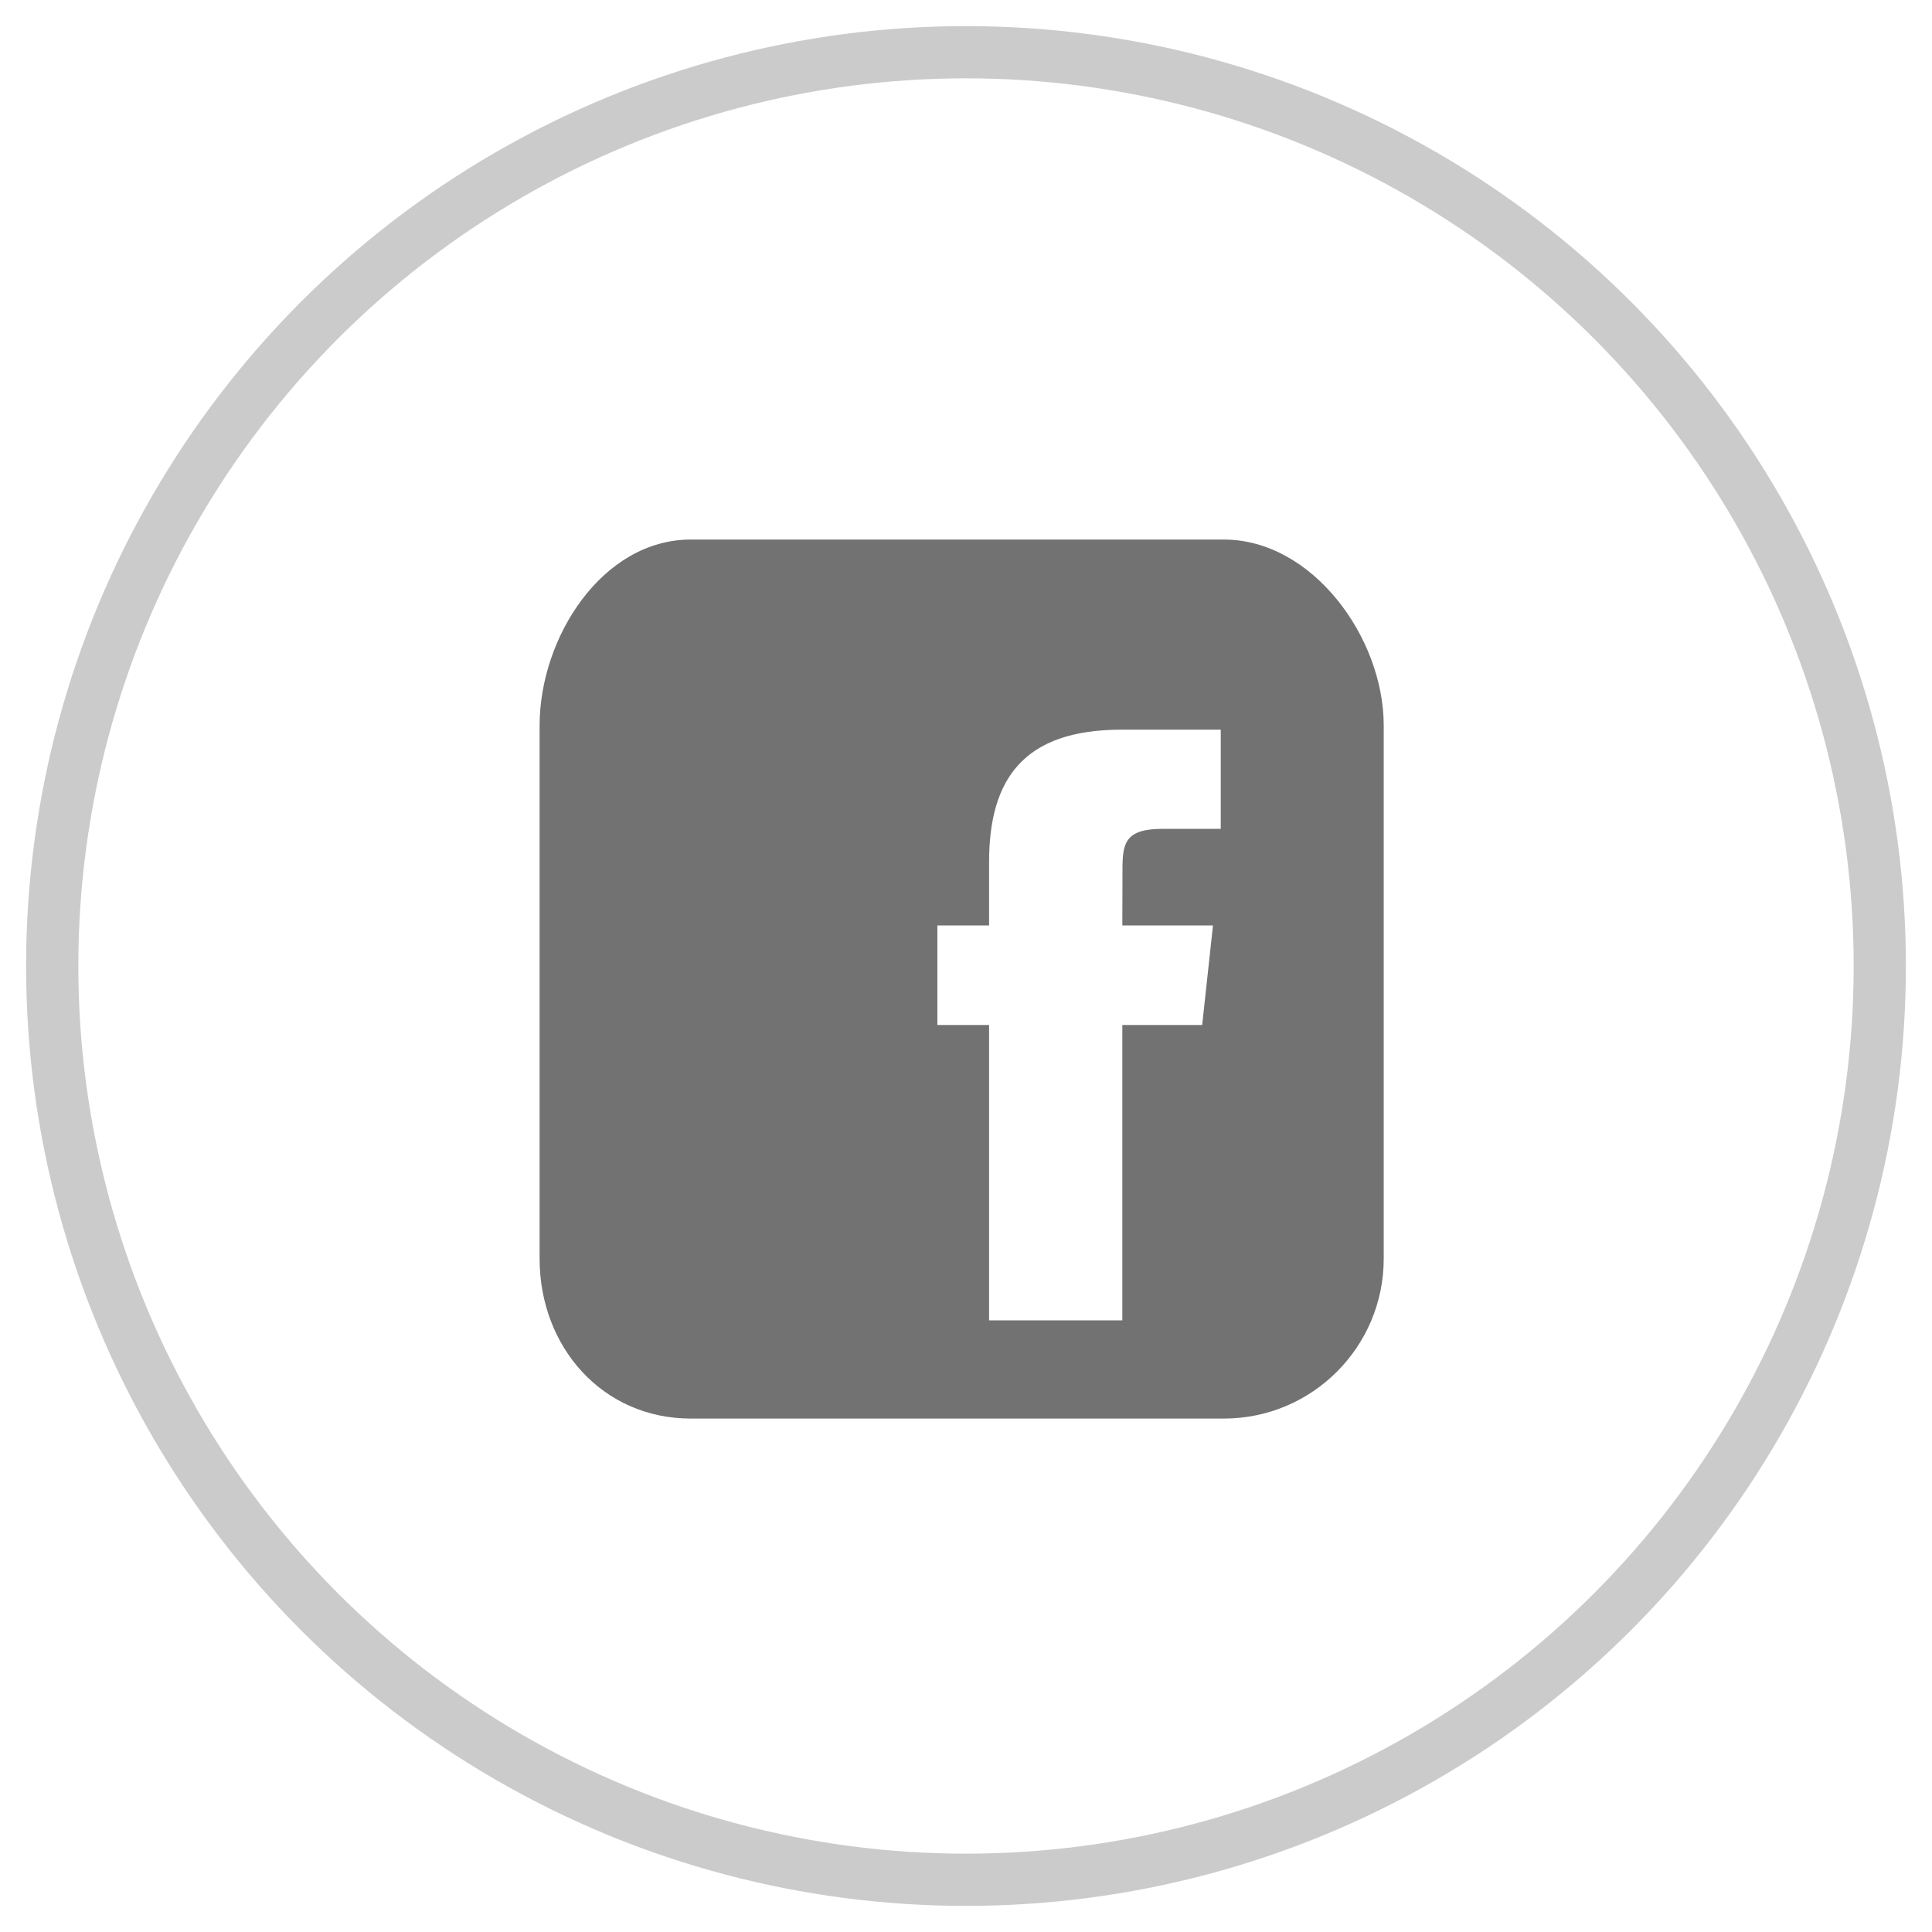 <svg width="37" height="37" viewBox="0 0 37 37" fill="none" xmlns="http://www.w3.org/2000/svg">
<circle cx="18.5" cy="18.5" r="17.5" stroke="#CBCBCB"/>
<path d="M23.438 10.333H13.229C11.538 10.333 10.334 12.204 10.334 13.896V24.104C10.334 25.796 11.538 27.167 13.229 27.167H23.438C25.13 27.167 26.5 25.796 26.5 24.104V13.896C26.5 12.204 25.13 10.333 23.438 10.333ZM23.023 19.63H21.494V25.286H18.942V19.63H17.952V17.724H18.942V16.51C18.942 14.919 19.603 13.974 21.478 13.974H23.379V15.873H22.275C21.545 15.873 21.497 16.145 21.497 16.654L21.494 17.724H23.23L23.023 19.63Z" fill="#727272"/>
</svg>
